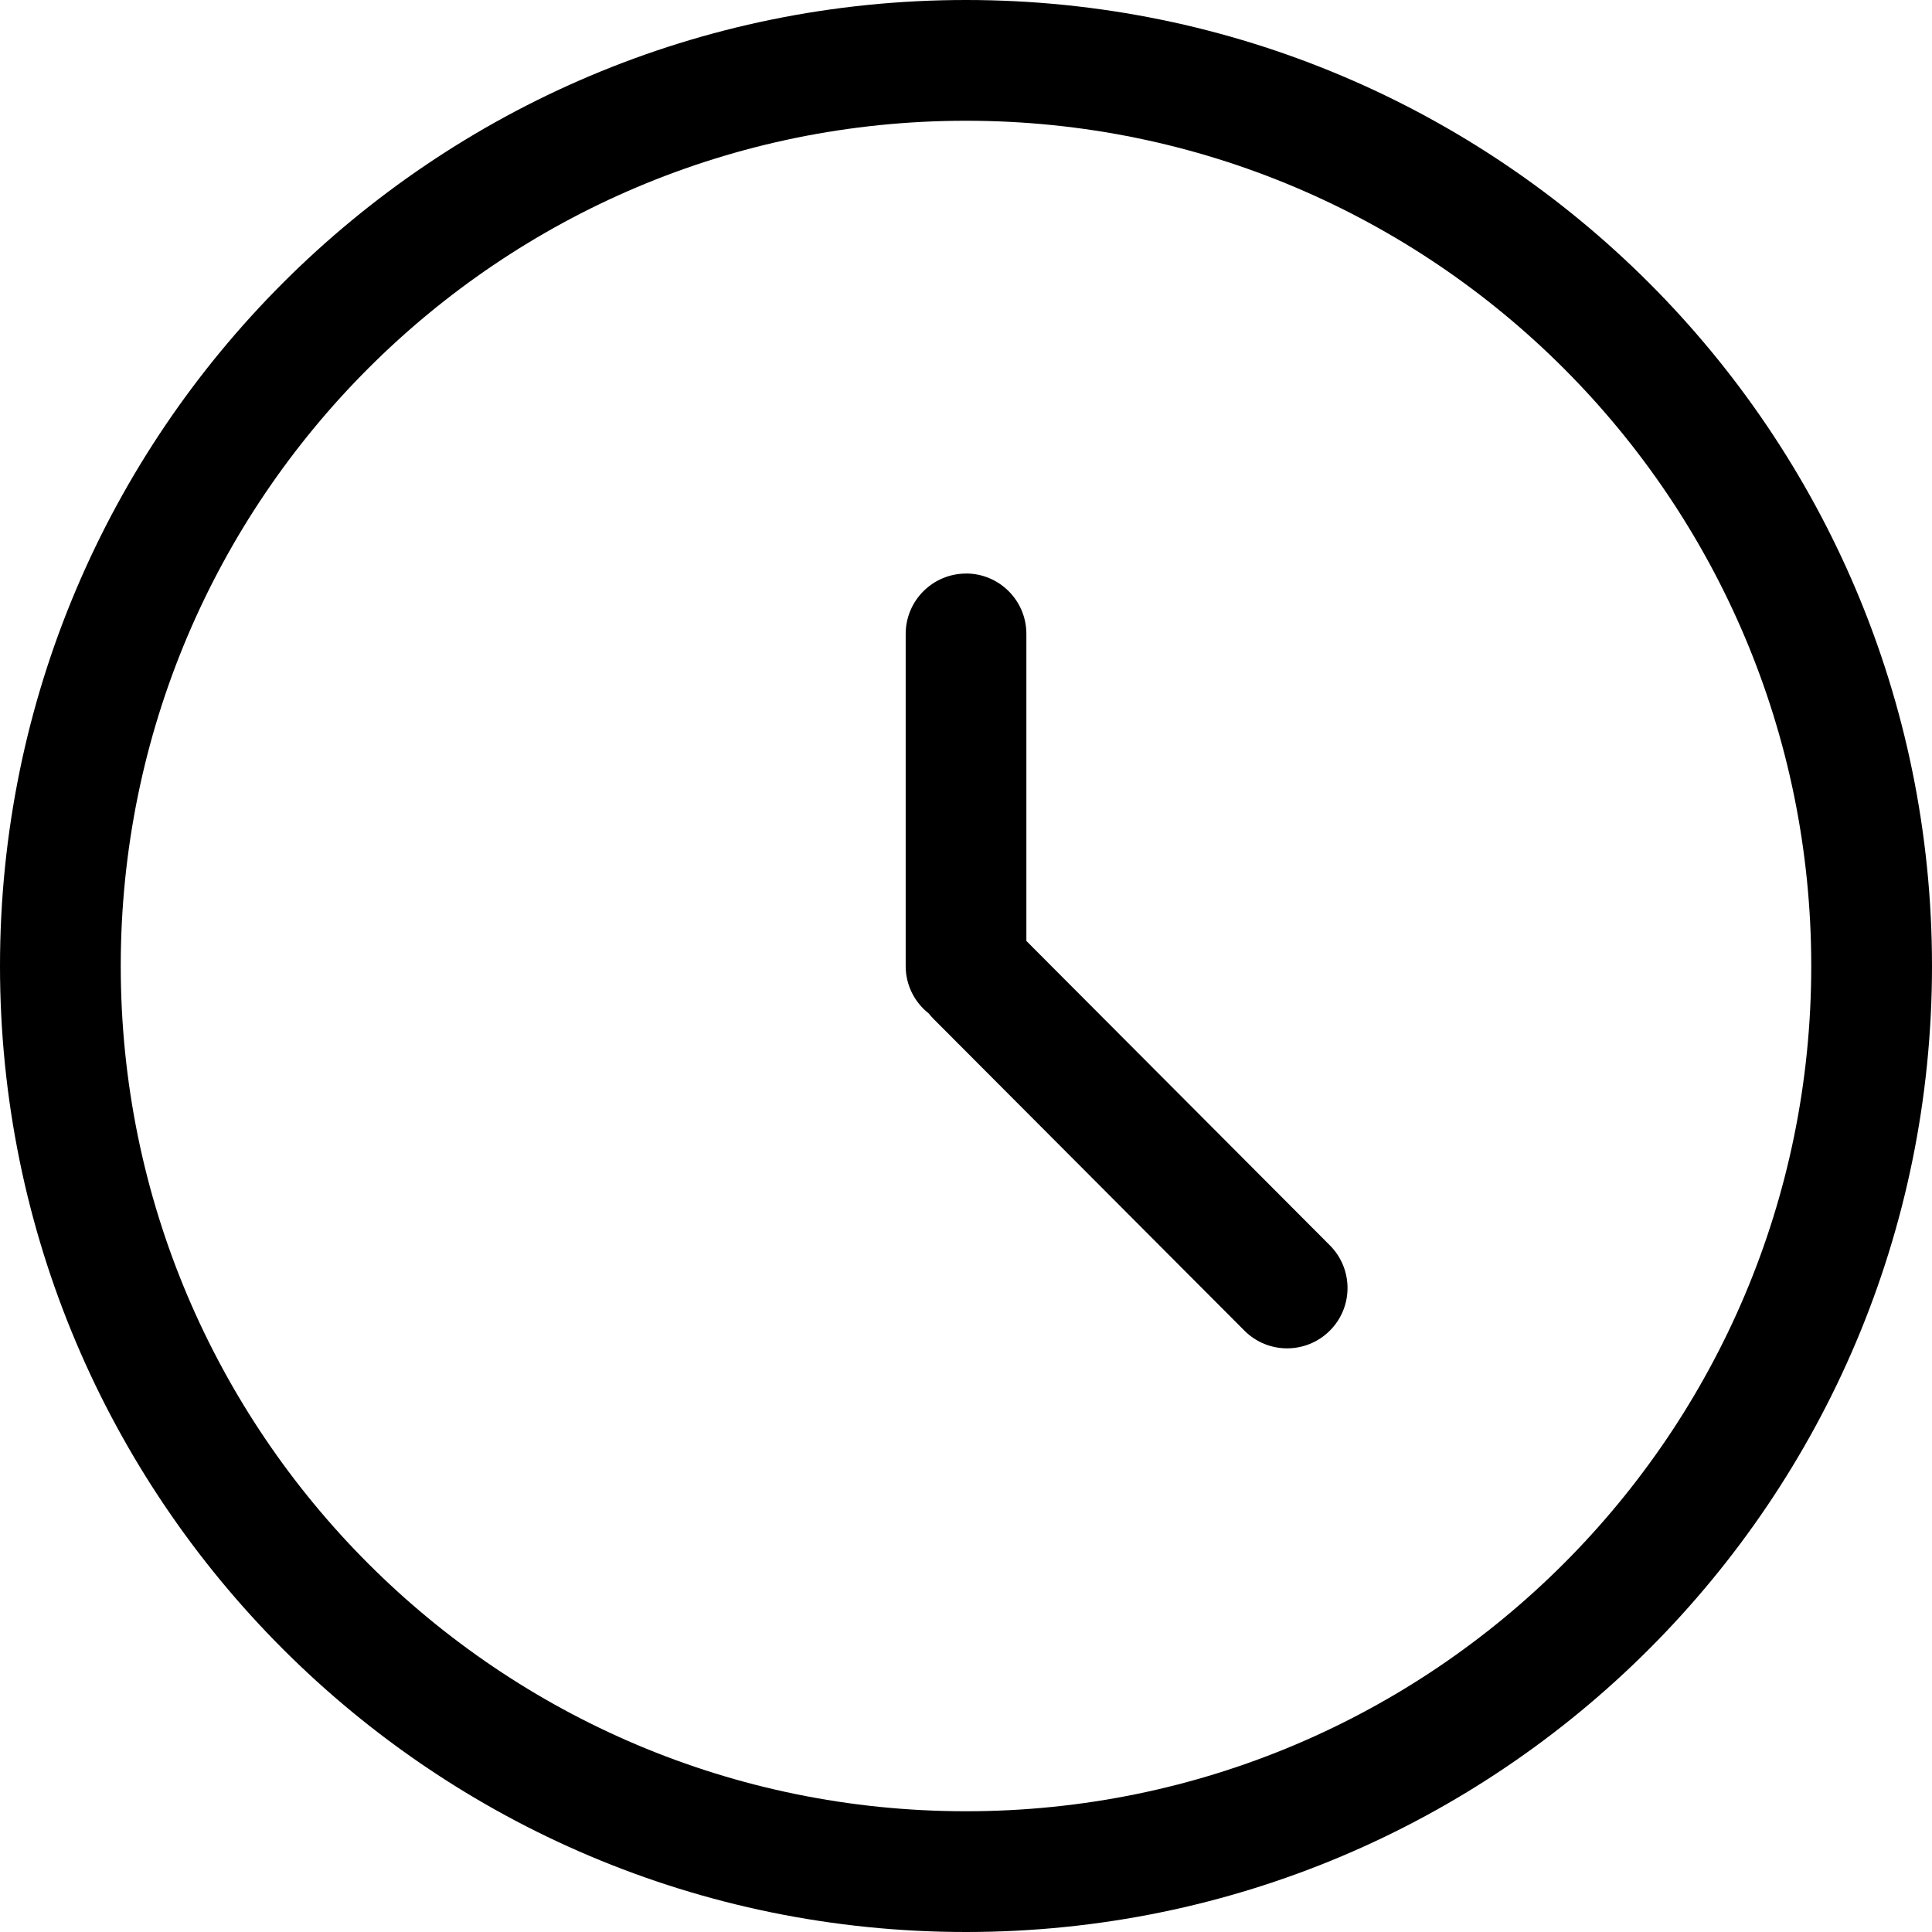 <?xml version="1.0" encoding="utf-8"?><!-- Скачано с сайта svg4.ru / Downloaded from svg4.ru -->
<svg fill="#000000" width="800px" height="800px" viewBox="0 0 32 32" xmlns="http://www.w3.org/2000/svg"><path d="m16 0c8.837 0 16 7.163 16 16s-7.163 16-16 16-16-7.163-16-16 7.163-16 16-16zm0 2c-7.732 0-14 6.268-14 14s6.268 14 14 14 14-6.268 14-14-6.268-14-14-14zm0 7.499c.552 0 1 .448 1 1l-0 5.086 5.026 5.041c.391.391.391 1.024 0 1.414s-1.024.391-1.414 0l-5.147-5.161c-.03-.03-.058-.062-.083-.094-.232-.182-.381-.466-.381-.784v-5.501c0-.552.448-1 1-1z"/></svg>